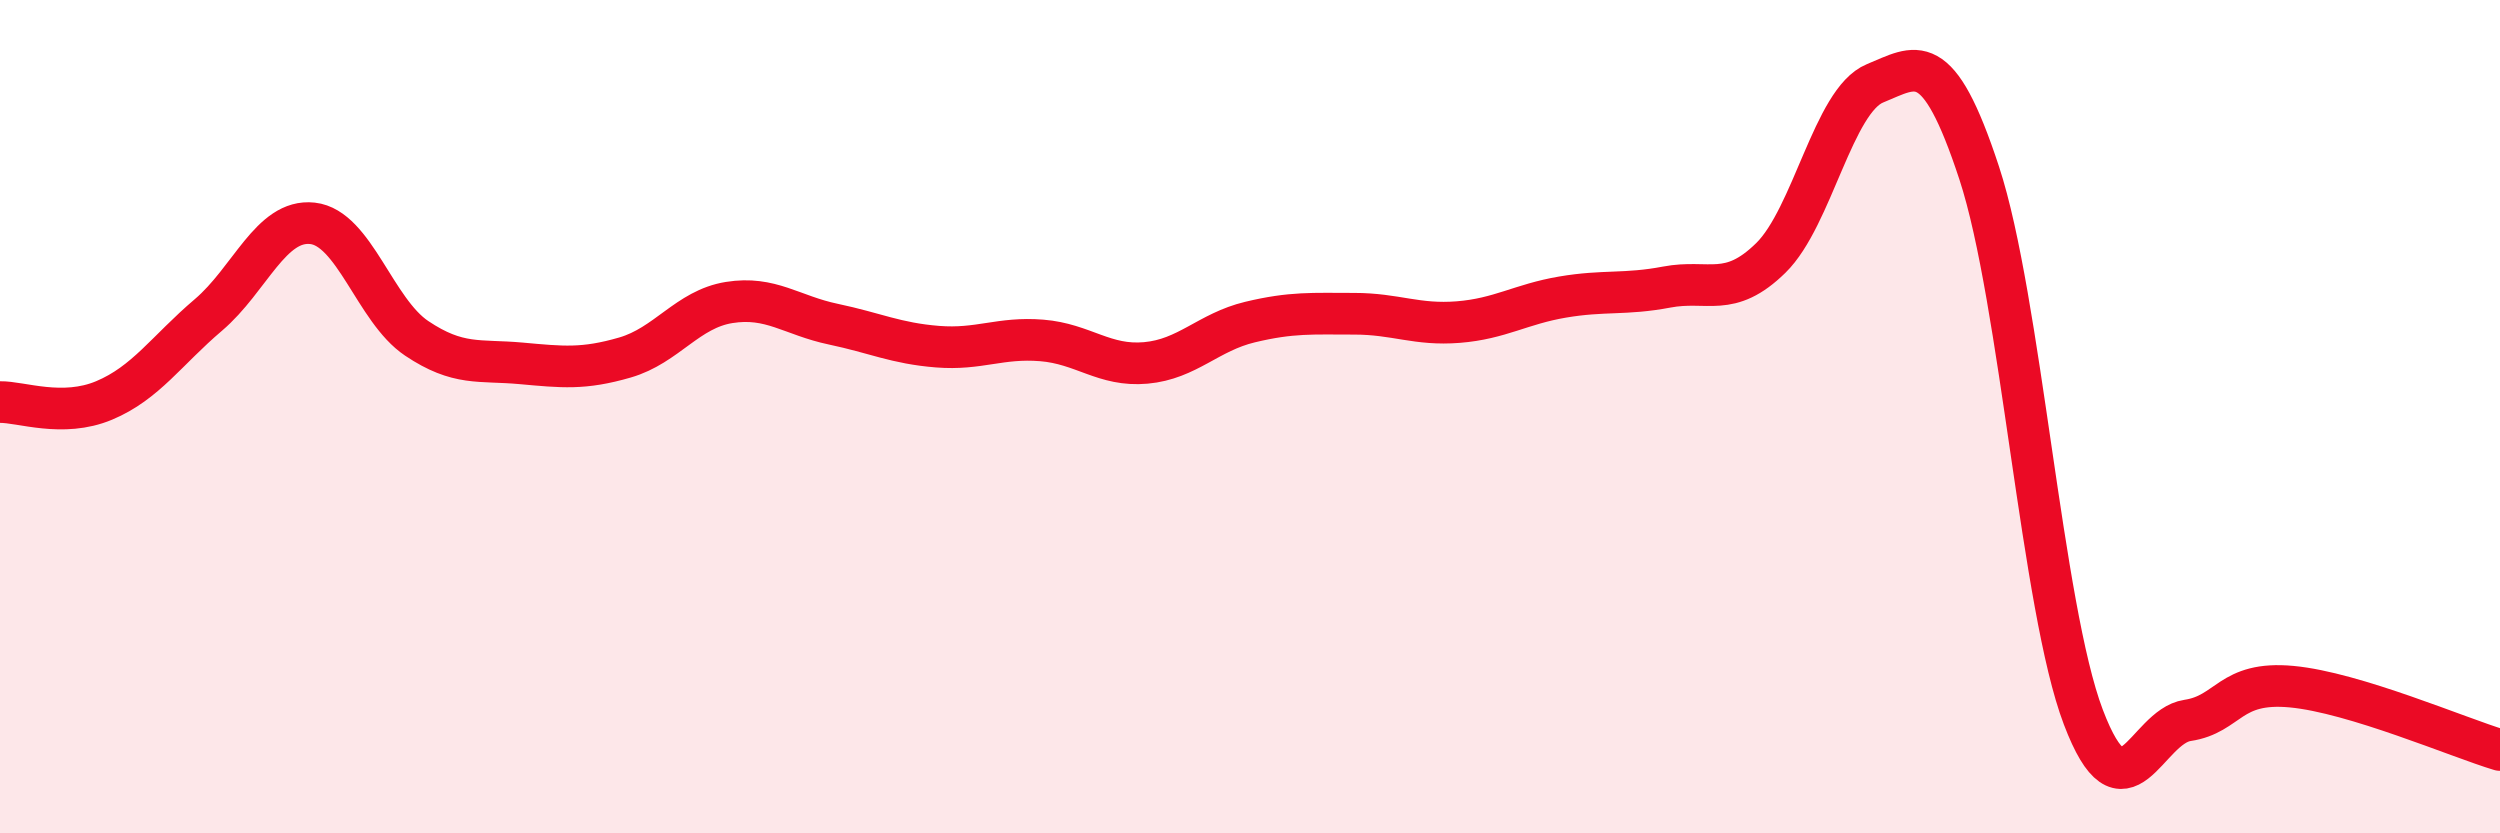 
    <svg width="60" height="20" viewBox="0 0 60 20" xmlns="http://www.w3.org/2000/svg">
      <path
        d="M 0,9.65 C 0.5,9.64 1.5,10.03 2.5,9.61 C 3.5,9.19 4,8.41 5,7.56 C 6,6.71 6.5,5.25 7.5,5.36 C 8.5,5.47 9,7.45 10,8.12 C 11,8.79 11.5,8.63 12.5,8.72 C 13.5,8.81 14,8.87 15,8.58 C 16,8.29 16.5,7.42 17.5,7.26 C 18.5,7.1 19,7.57 20,7.78 C 21,7.99 21.5,8.24 22.5,8.32 C 23.5,8.4 24,8.09 25,8.17 C 26,8.25 26.5,8.8 27.5,8.71 C 28.5,8.62 29,7.97 30,7.73 C 31,7.49 31.5,7.53 32.5,7.53 C 33.5,7.53 34,7.81 35,7.73 C 36,7.65 36.5,7.3 37.5,7.13 C 38.5,6.96 39,7.08 40,6.89 C 41,6.7 41.5,7.17 42.5,6.19 C 43.5,5.21 44,2.41 45,2 C 46,1.59 46.5,1.11 47.5,4.15 C 48.5,7.19 49,14.58 50,17.21 C 51,19.84 51.5,17.44 52.5,17.29 C 53.5,17.14 53.5,16.34 55,16.48 C 56.5,16.62 59,17.7 60,18L60 20L0 20Z"
        fill="#EB0A25"
        opacity="0.1"
        stroke-linecap="round"
        stroke-linejoin="round"
      />
      <path
        d="M 0,9.65 C 0.5,9.64 1.5,10.03 2.5,9.61 C 3.5,9.19 4,8.41 5,7.56 C 6,6.71 6.5,5.25 7.5,5.36 C 8.5,5.47 9,7.45 10,8.12 C 11,8.79 11.5,8.63 12.5,8.72 C 13.5,8.81 14,8.87 15,8.58 C 16,8.29 16.5,7.42 17.5,7.26 C 18.5,7.1 19,7.57 20,7.78 C 21,7.99 21.5,8.24 22.5,8.32 C 23.5,8.4 24,8.09 25,8.17 C 26,8.25 26.5,8.8 27.5,8.71 C 28.5,8.62 29,7.97 30,7.73 C 31,7.49 31.5,7.53 32.5,7.53 C 33.5,7.53 34,7.81 35,7.73 C 36,7.65 36.5,7.3 37.5,7.13 C 38.5,6.96 39,7.08 40,6.89 C 41,6.7 41.5,7.17 42.5,6.19 C 43.5,5.21 44,2.41 45,2 C 46,1.59 46.5,1.11 47.5,4.15 C 48.5,7.19 49,14.58 50,17.21 C 51,19.84 51.5,17.44 52.5,17.29 C 53.5,17.14 53.5,16.34 55,16.48 C 56.5,16.62 59,17.7 60,18"
        stroke="#EB0A25"
        stroke-width="1"
        fill="none"
        stroke-linecap="round"
        stroke-linejoin="round"
      />
    </svg>
  
